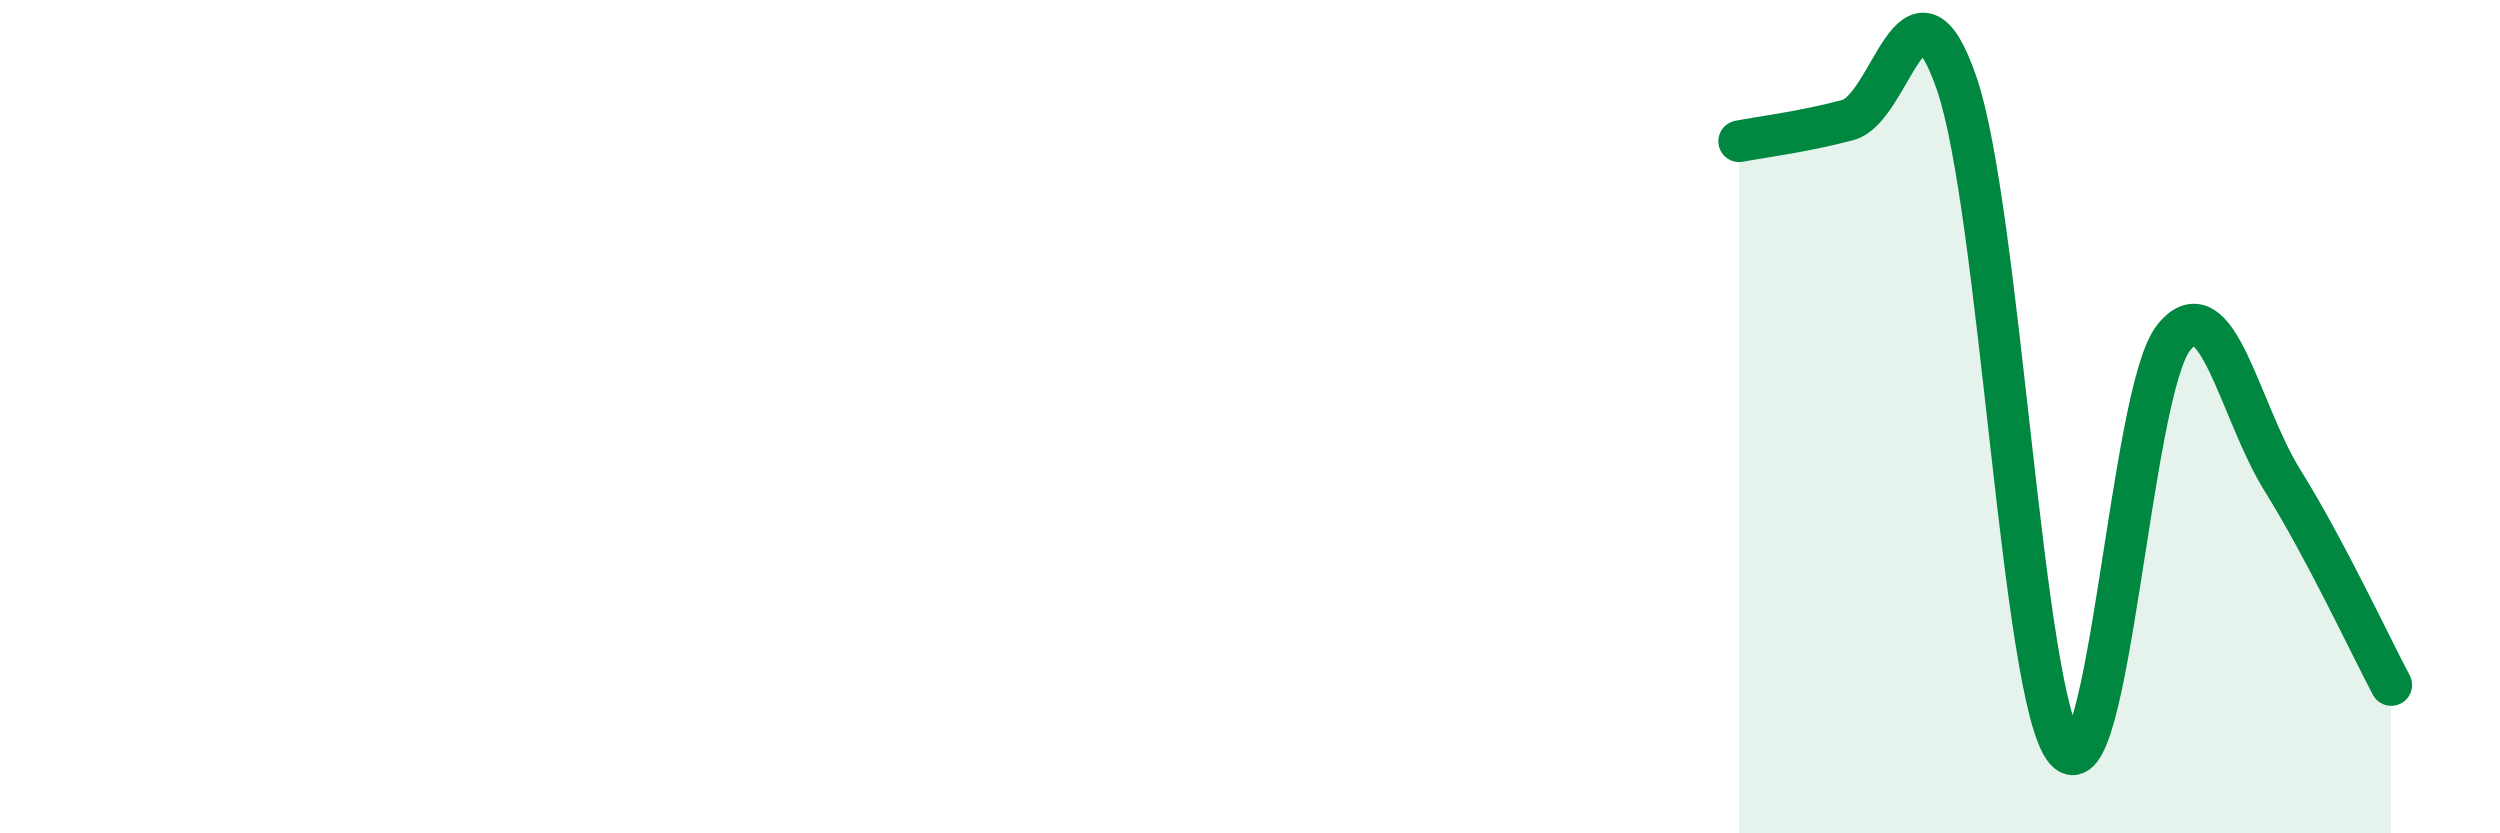 
    <svg width="60" height="20" viewBox="0 0 60 20" xmlns="http://www.w3.org/2000/svg">
      <path
        d="M 41.74,3.39 C 42.26,3.29 43.31,3.16 44.35,2.88 C 45.39,2.6 45.92,-1.02 46.96,2 C 48,5.02 48.53,16.78 49.57,18 C 50.61,19.22 51.13,9.39 52.17,8.1 C 53.21,6.81 53.74,9.86 54.78,11.53 C 55.82,13.2 56.87,15.46 57.39,16.44L57.39 20L41.74 20Z"
        fill="#008740"
        opacity="0.1"
        stroke-linecap="round"
        stroke-linejoin="round"
      />
      <path
        d="M 41.74,3.39 C 42.26,3.29 43.31,3.16 44.35,2.88 C 45.39,2.6 45.92,-1.02 46.96,2 C 48,5.02 48.53,16.78 49.57,18 C 50.61,19.22 51.13,9.39 52.17,8.1 C 53.21,6.81 53.74,9.86 54.78,11.53 C 55.82,13.2 56.87,15.46 57.39,16.44"
        stroke="#008740"
        stroke-width="1"
        fill="none"
        stroke-linecap="round"
        stroke-linejoin="round"
      />
    </svg>
  